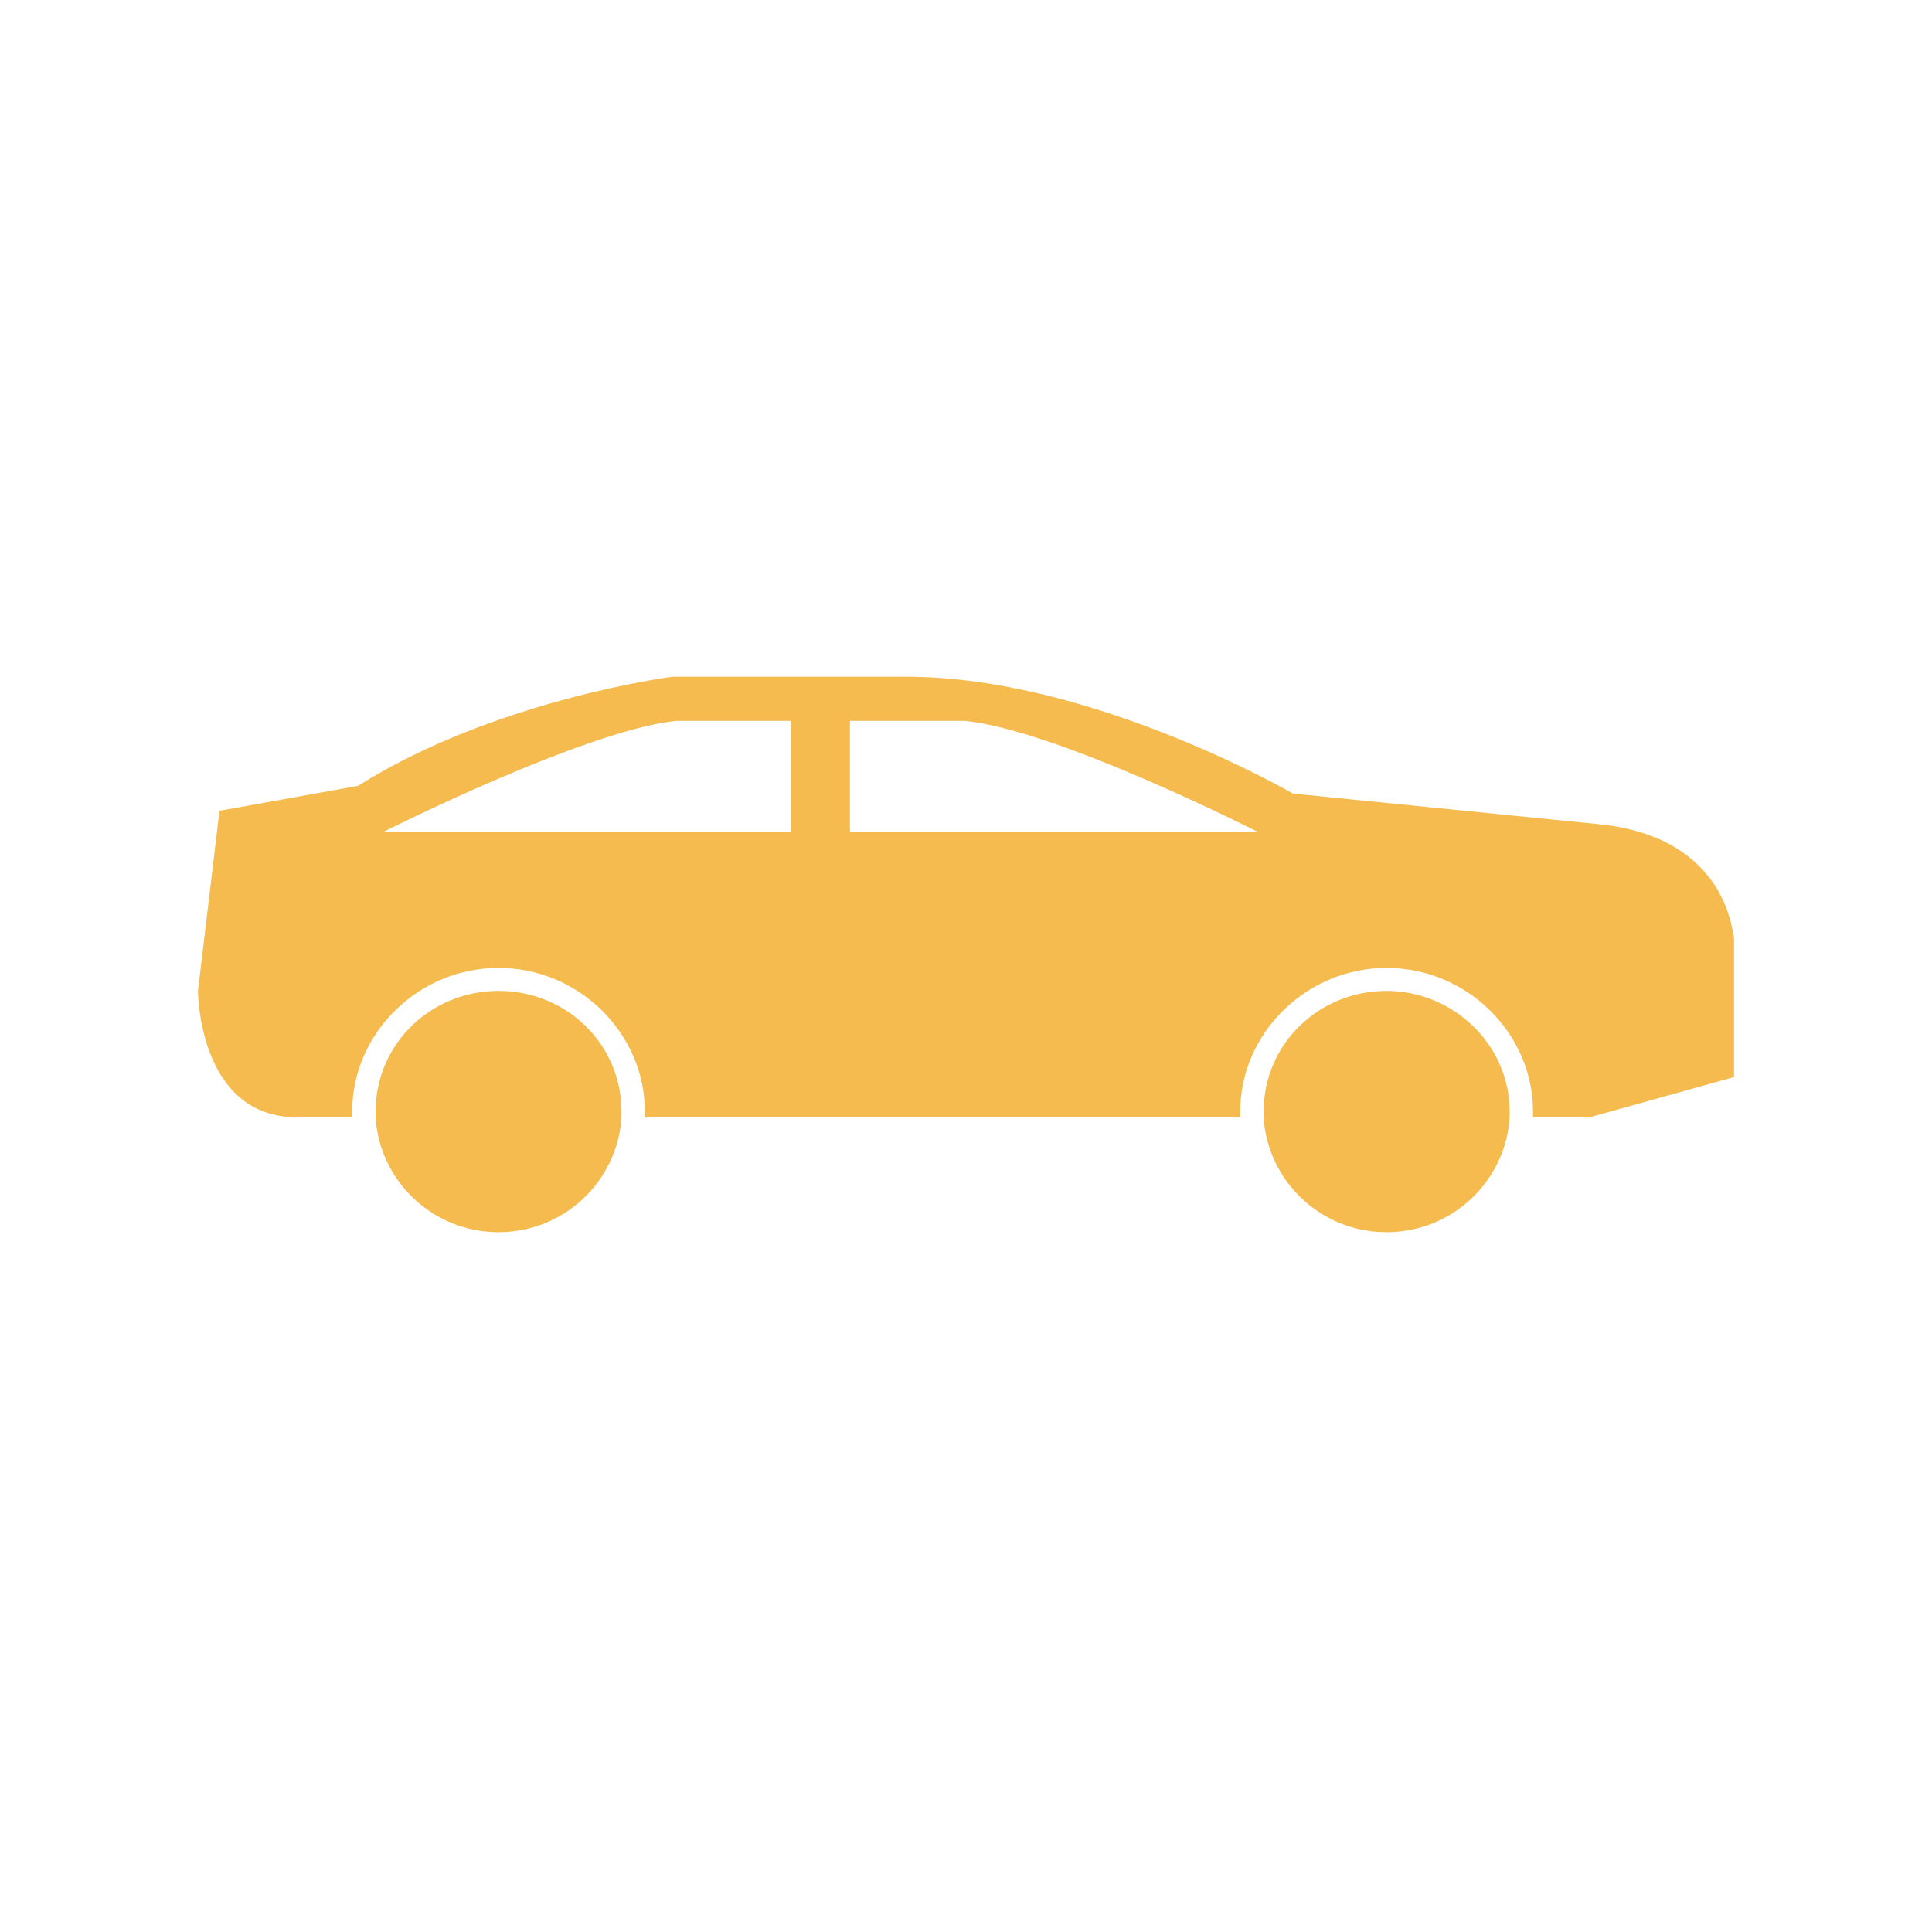 <svg xmlns="http://www.w3.org/2000/svg" xmlns:xlink="http://www.w3.org/1999/xlink" width="80" viewBox="0 0 60 60" height="80" preserveAspectRatio="xMidYMid meet"><defs><clipPath id="id1"><path d="M 6 21.016 L 54 21.016 L 54 35 L 6 35 Z M 6 21.016 " clip-rule="nonzero"></path></clipPath><clipPath id="id2"><path d="M 11 30 L 20 30 L 20 38.266 L 11 38.266 Z M 11 30 " clip-rule="nonzero"></path></clipPath><clipPath id="id3"><path d="M 39 30 L 47 30 L 47 38.266 L 39 38.266 Z M 39 30 " clip-rule="nonzero"></path></clipPath></defs><g clip-path="url(#id1)"><path fill="rgb(96.078%, 73.329%, 30.98%)" d="M 49.668 25.598 L 40.152 24.645 C 40.152 24.645 33.91 21.016 28.152 21.016 L 20.879 21.016 C 20.879 21.016 15.363 21.73 11.117 24.406 L 6.816 25.18 L 6.148 30.773 C 6.148 30.773 6.148 34.699 9.238 34.699 L 10.938 34.699 C 10.938 34.637 10.938 34.578 10.938 34.52 C 10.938 32.082 12.996 30.059 15.484 30.059 C 17.969 30.059 20.027 32.082 20.027 34.52 C 20.027 34.578 20.027 34.637 20.027 34.699 L 38.516 34.699 C 38.516 34.637 38.516 34.578 38.516 34.52 C 38.516 32.082 40.578 30.059 43.062 30.059 C 45.547 30.059 47.609 32.082 47.609 34.52 C 47.609 34.578 47.609 34.637 47.609 34.699 L 49.367 34.699 L 53.852 33.449 L 53.852 29.105 C 53.793 29.105 53.73 26.012 49.668 25.598 Z M 24.574 25.836 L 11.906 25.836 C 11.906 25.836 18.148 22.684 21 22.387 L 24.574 22.387 C 24.574 22.387 24.574 25.836 24.574 25.836 Z M 26.395 25.836 L 26.395 22.387 L 29.969 22.387 C 32.879 22.684 39.062 25.836 39.062 25.836 Z M 26.395 25.836 " fill-opacity="1" fill-rule="nonzero"></path></g><g clip-path="url(#id2)"><path fill="rgb(96.078%, 73.329%, 30.98%)" d="M 15.484 30.773 C 13.363 30.773 11.664 32.438 11.664 34.52 C 11.664 34.578 11.664 34.637 11.664 34.699 C 11.785 36.66 13.422 38.266 15.484 38.266 C 17.543 38.266 19.18 36.66 19.301 34.699 C 19.301 34.637 19.301 34.578 19.301 34.52 C 19.301 32.438 17.605 30.773 15.484 30.773 Z M 15.484 30.773 " fill-opacity="1" fill-rule="nonzero"></path></g><g clip-path="url(#id3)"><path fill="rgb(96.078%, 73.329%, 30.98%)" d="M 43.062 30.773 C 40.941 30.773 39.242 32.438 39.242 34.52 C 39.242 34.578 39.242 34.637 39.242 34.699 C 39.363 36.66 41 38.266 43.062 38.266 C 45.125 38.266 46.762 36.66 46.883 34.699 C 46.883 34.637 46.883 34.578 46.883 34.52 C 46.883 32.438 45.125 30.773 43.062 30.773 Z M 43.062 30.773 " fill-opacity="1" fill-rule="nonzero"></path></g></svg>